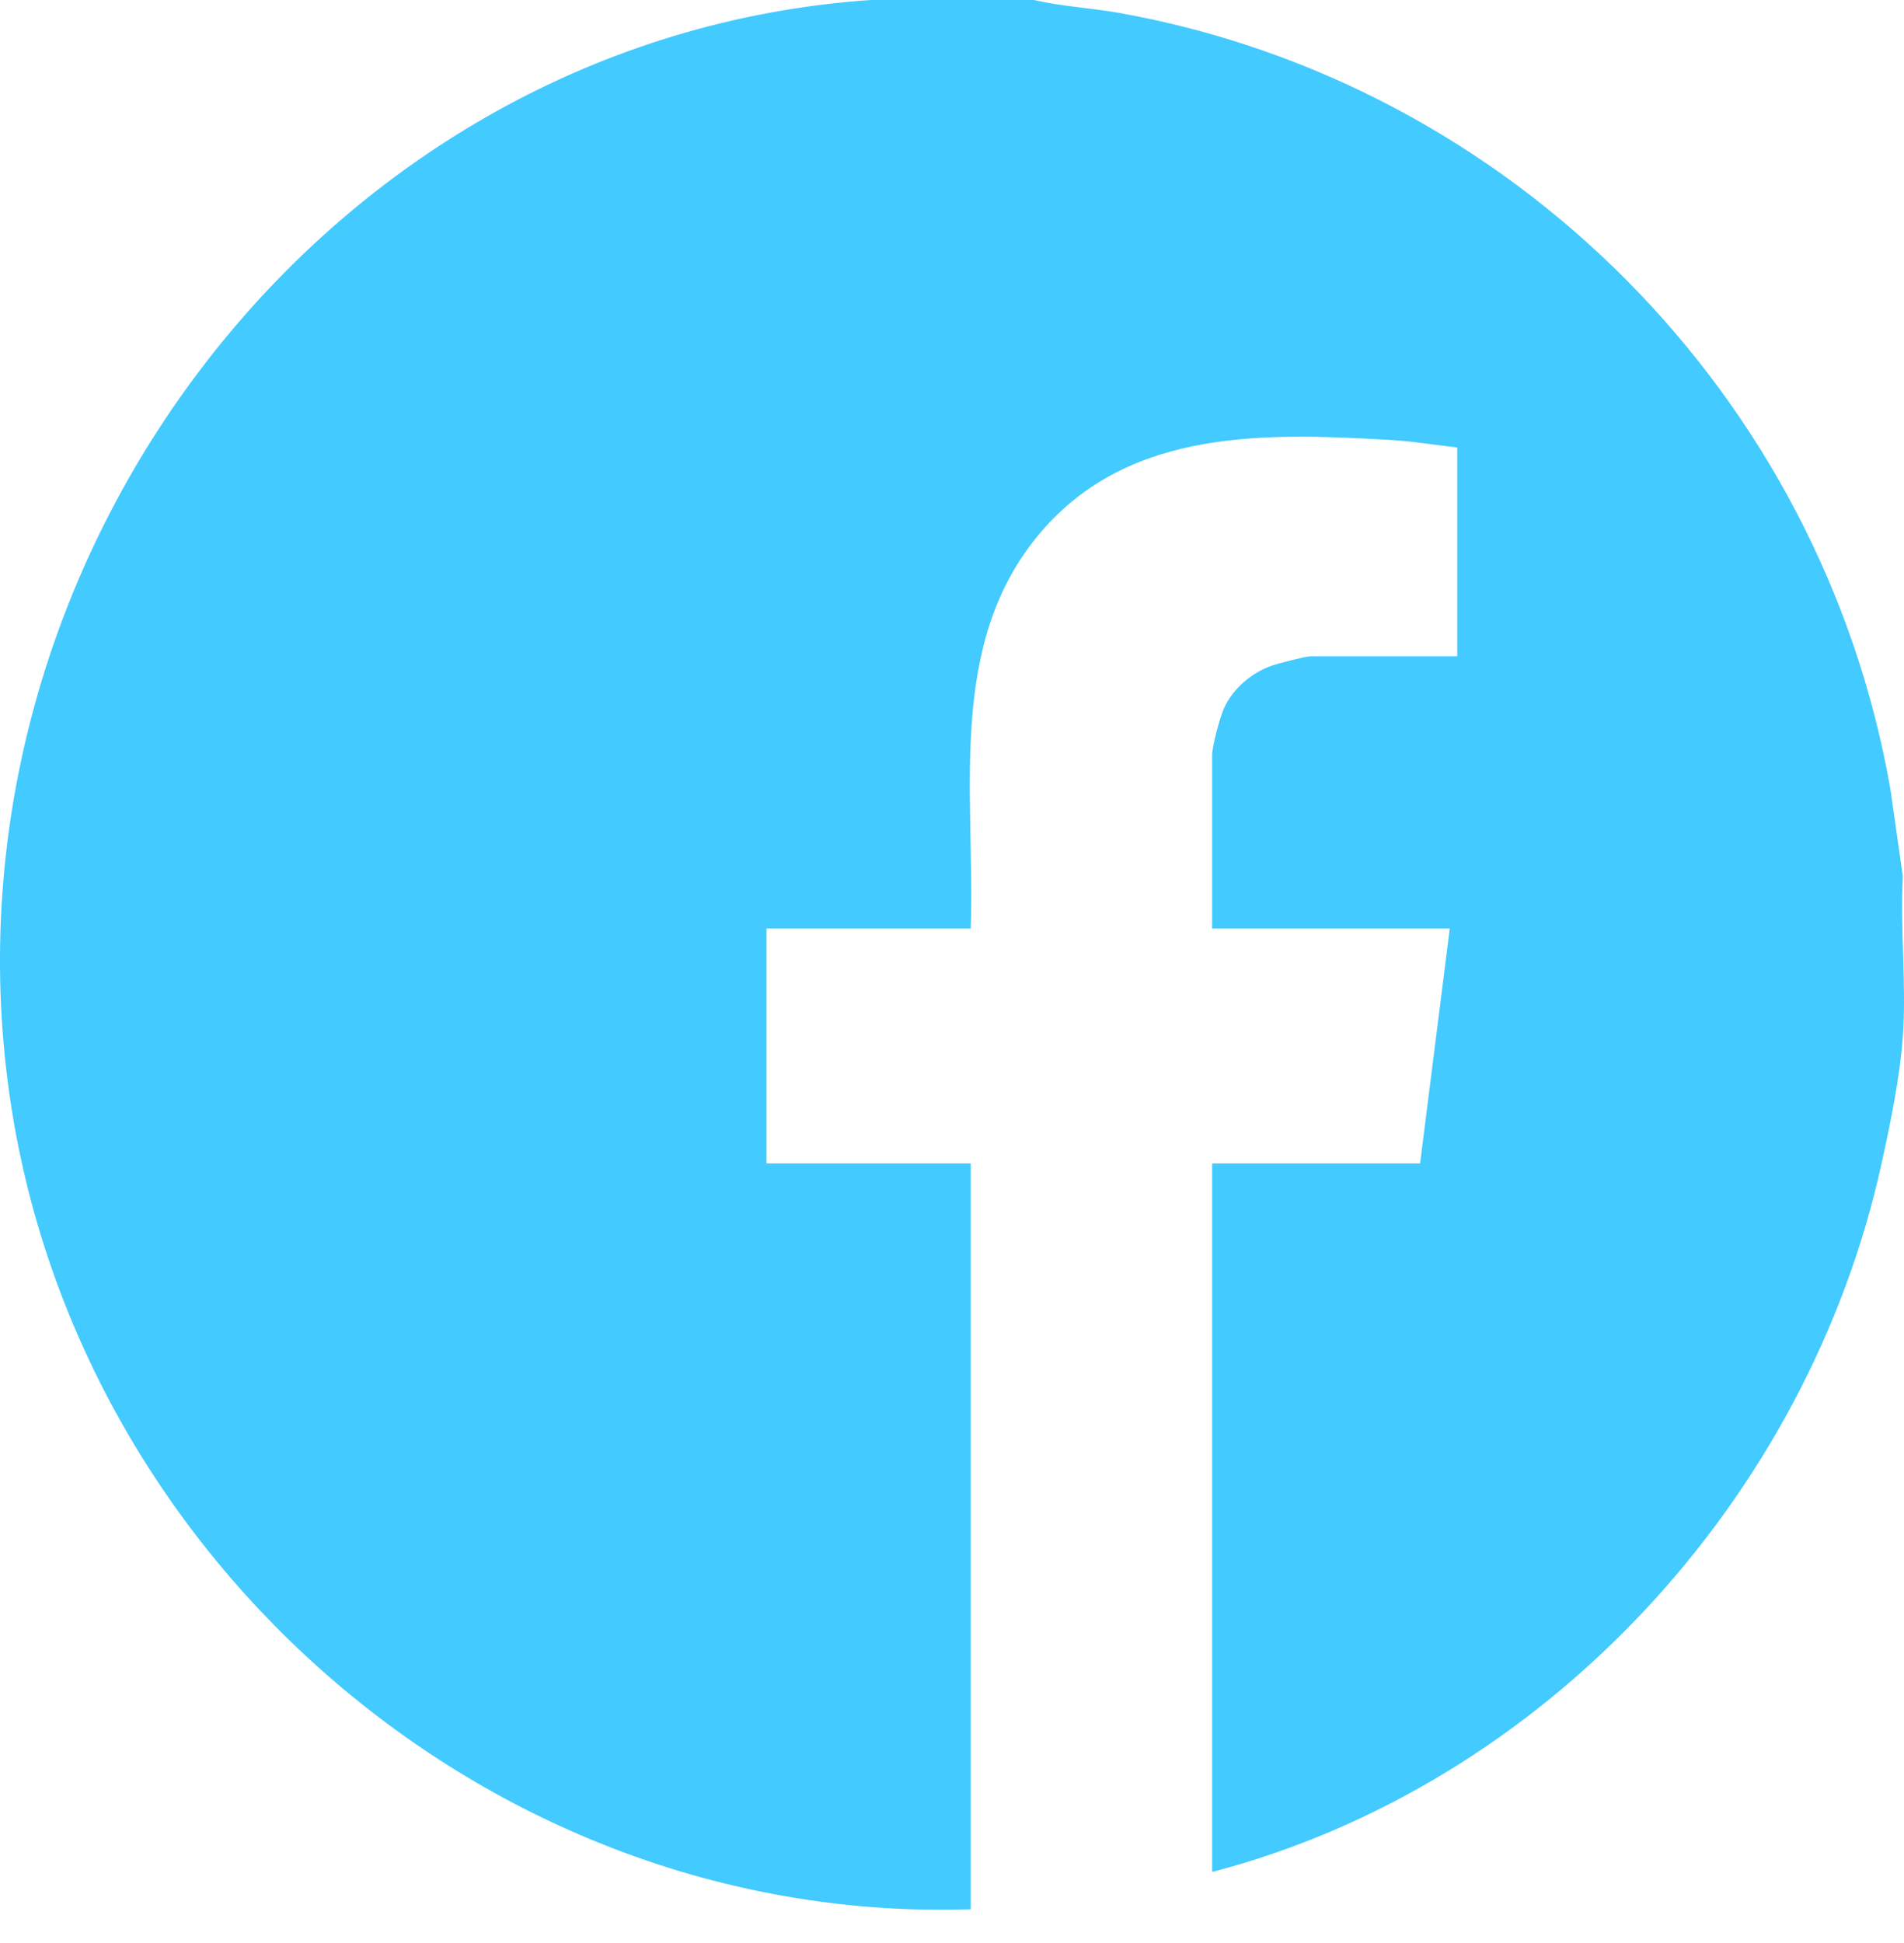 <svg width="50" height="51" viewBox="0 0 50 51" fill="none" xmlns="http://www.w3.org/2000/svg">
<path d="M27.149 0C27.885 0.171 28.649 0.207 29.394 0.34C39.693 2.182 47.848 10.387 49.646 20.732L49.969 23.002C49.896 24.376 50.067 25.848 49.969 27.211C49.892 28.276 49.645 29.472 49.415 30.52C47.483 39.353 40.569 46.853 31.831 49.135V30.538H37.292L38.072 24.372H31.831V19.82C31.831 19.591 32.039 18.812 32.15 18.574C32.384 18.07 32.873 17.654 33.394 17.474C33.567 17.414 34.285 17.227 34.415 17.227H38.268V11.746C37.723 11.684 37.1 11.583 36.56 11.551C33.279 11.362 29.69 11.227 27.347 13.951C24.837 16.872 25.611 20.811 25.492 24.372H20.128V30.538H25.492V50.114C13.031 50.53 1.994 41.044 0.246 28.713C-1.748 14.633 8.599 0.99 22.859 0H27.151H27.149Z" fill="#43CAFF"/>
</svg>
